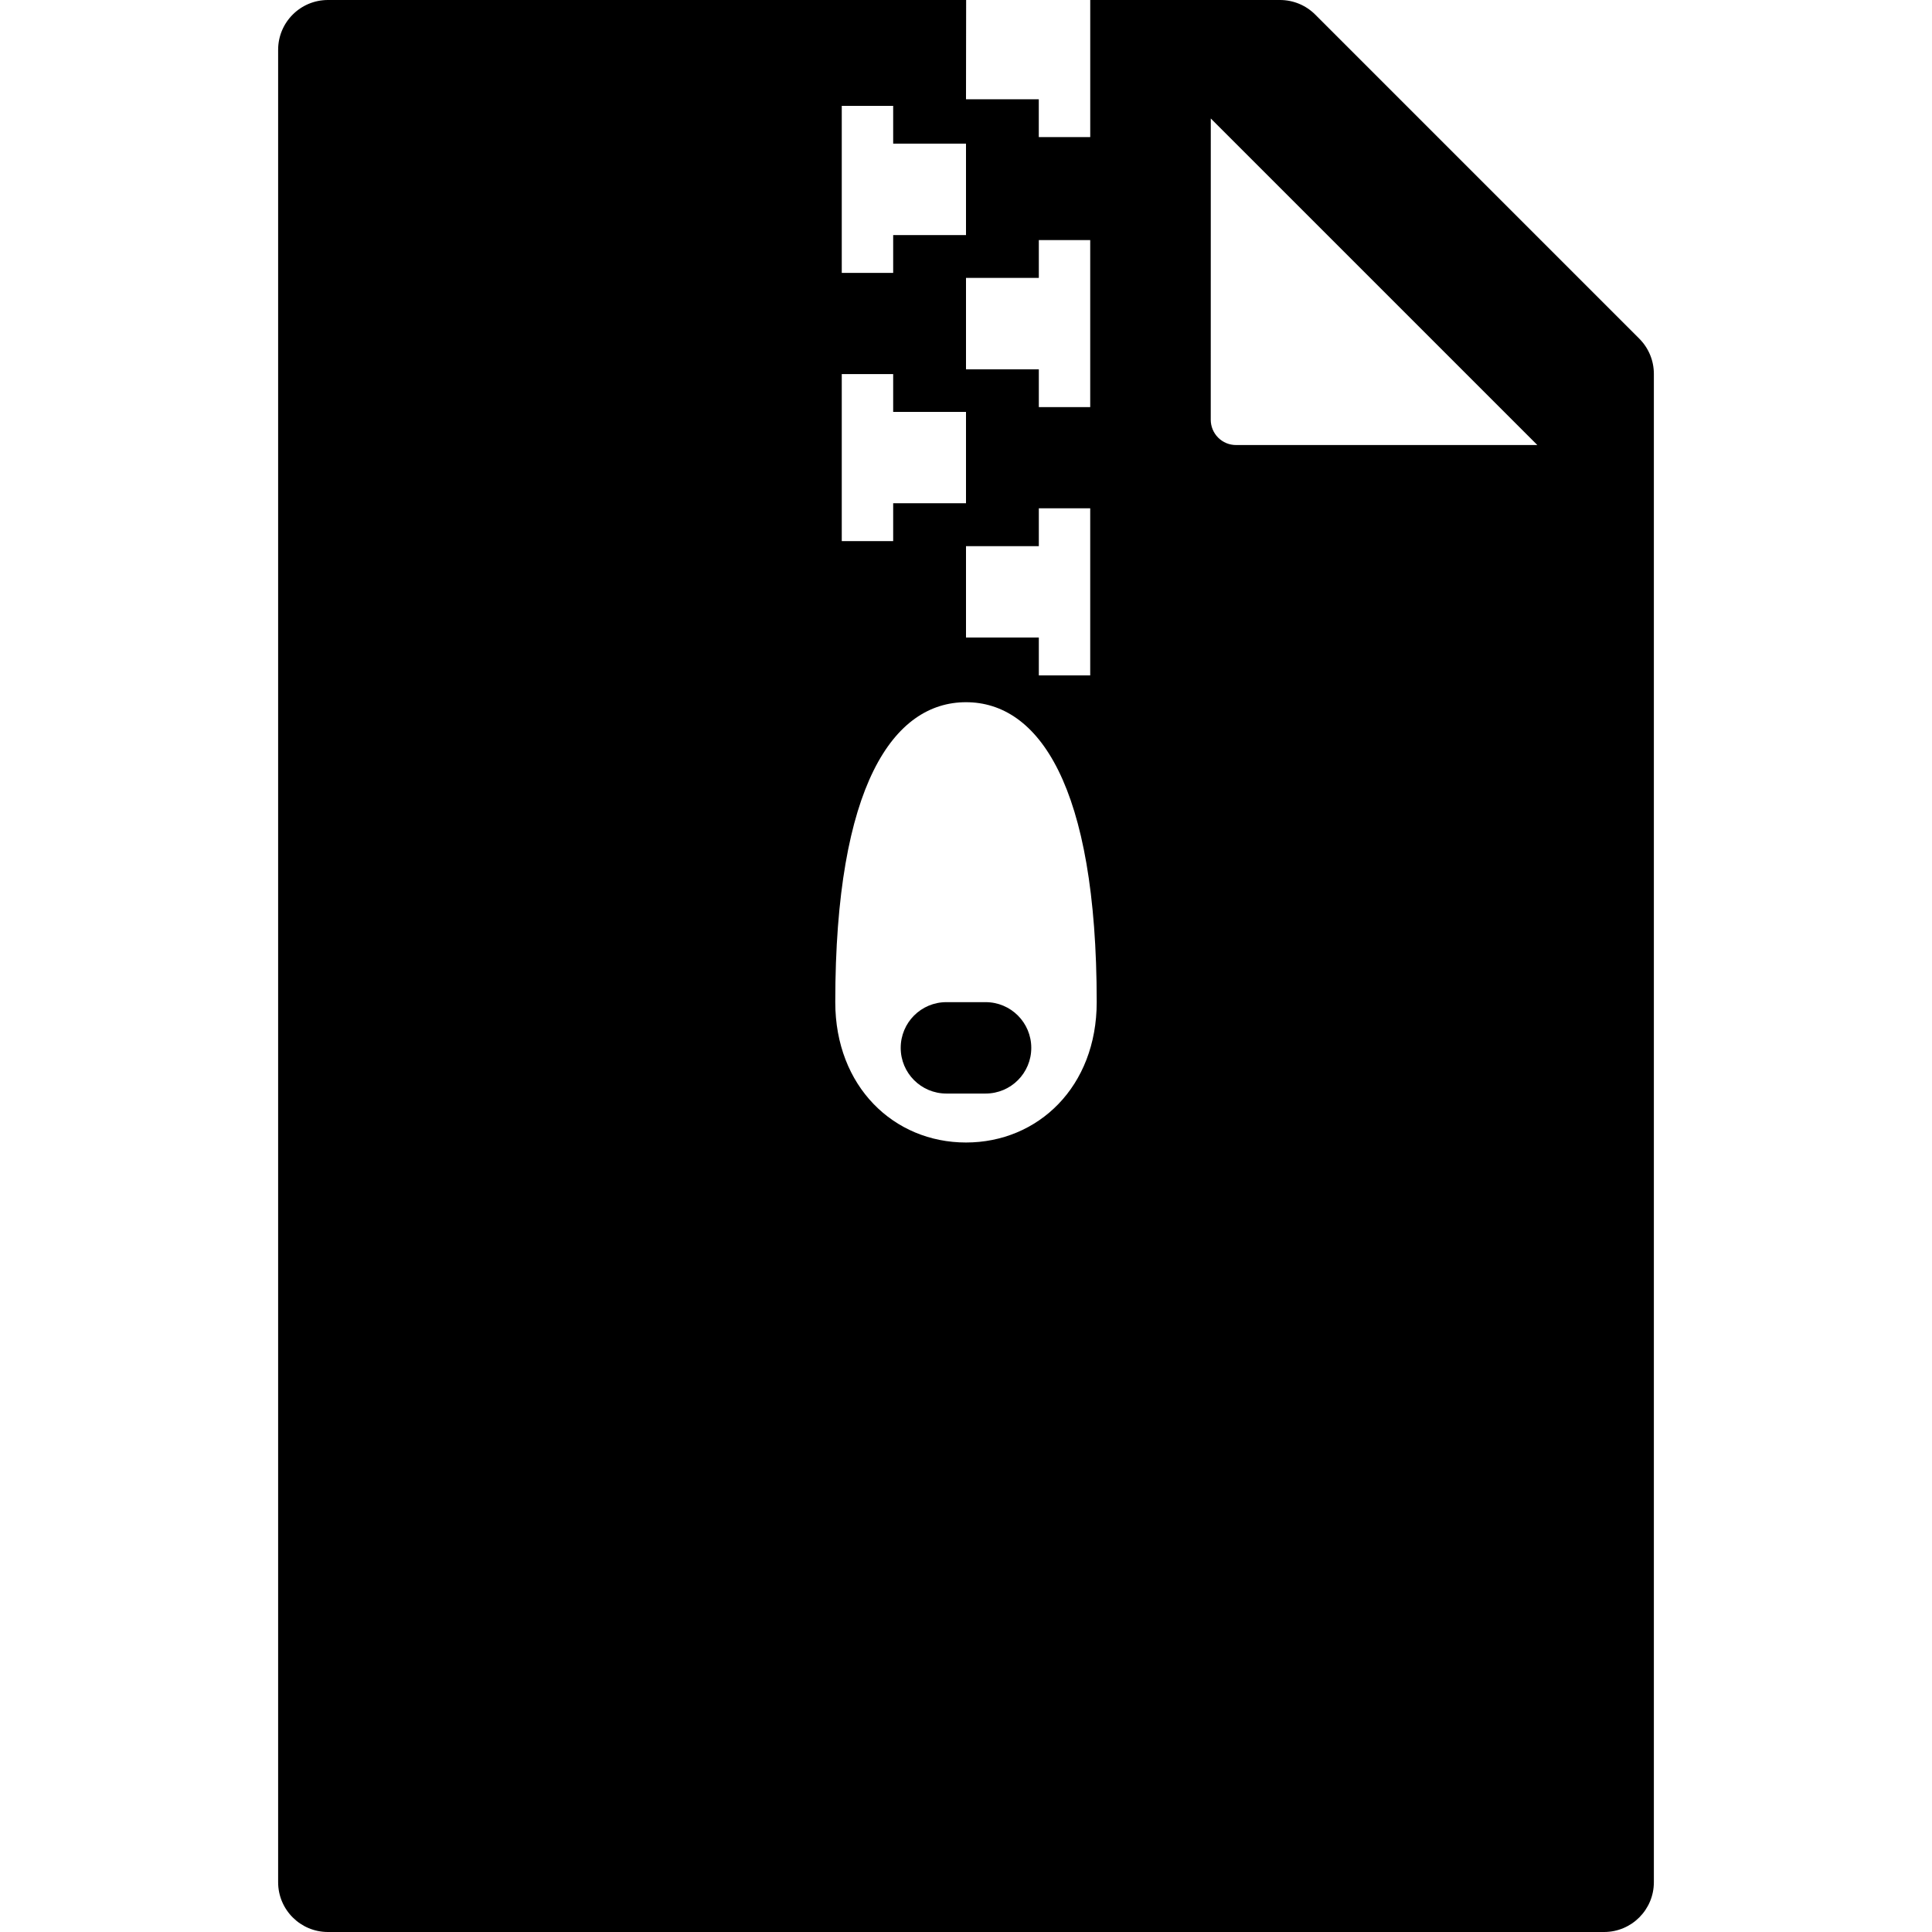 <?xml version="1.0" encoding="iso-8859-1"?>
<!-- Generator: Adobe Illustrator 16.0.0, SVG Export Plug-In . SVG Version: 6.00 Build 0)  -->
<!DOCTYPE svg PUBLIC "-//W3C//DTD SVG 1.1//EN" "http://www.w3.org/Graphics/SVG/1.1/DTD/svg11.dtd">
<svg version="1.1" id="Capa_1" xmlns="http://www.w3.org/2000/svg" xmlns:xlink="http://www.w3.org/1999/xlink" x="0px" y="0px"
	 width="96.992px" height="96.992px" viewBox="0 0 96.992 96.992" style="enable-background:new 0 0 96.992 96.992;"
	 xml:space="preserve">
<g>
	<g>
		<path d="M82.297,17.002L66.028,0.732C65.559,0.263,64.924,0,64.26,0h-9.527v6.883H52.15V4.984h-3.654L48.503,0h-32.04
			c-1.381,0-2.5,1.119-2.5,2.5v91.992c0,1.381,1.119,2.5,2.5,2.5h64.066c1.381,0,2.5-1.119,2.5-2.5V18.769
			C83.029,18.105,82.766,17.471,82.297,17.002z M52.152,13.951v-1.899h2.58v8.387h-2.58V18.54h-3.656v-4.588L52.152,13.951
			L52.152,13.951z M48.496,32.006v-4.588h3.656v-1.9h2.58v8.387h-2.58v-1.899H48.496z M42.259,5.315h2.581v1.897h3.656v4.589H44.84
			v1.9h-2.581V5.315z M42.259,18.78h2.581v1.898h3.656v4.587H44.84v1.9h-2.581V18.78z M48.496,57.357
			c-3.625,0-6.563-2.81-6.563-7.047c0-10.918,2.938-15.057,6.563-15.057s6.562,4.138,6.562,15.057
			C55.059,54.549,52.121,57.357,48.496,57.357z M62.051,22.342c-0.337,0-0.658-0.133-0.896-0.371
			c-0.237-0.238-0.372-0.561-0.372-0.897l0.002-15.126L77.18,22.343L62.051,22.342L62.051,22.342z"/>
		<path d="M49.48,50.311h-1.97c-1.268,0-2.292,1.026-2.292,2.295c0,1.266,1.025,2.293,2.292,2.293h1.97
			c1.27,0,2.293-1.027,2.293-2.293C51.773,51.338,50.749,50.311,49.48,50.311z"/>
	</g>
</g>
<g>
</g>
<g>
</g>
<g>
</g>
<g>
</g>
<g>
</g>
<g>
</g>
<g>
</g>
<g>
</g>
<g>
</g>
<g>
</g>
<g>
</g>
<g>
</g>
<g>
</g>
<g>
</g>
<g>
</g>
</svg>
